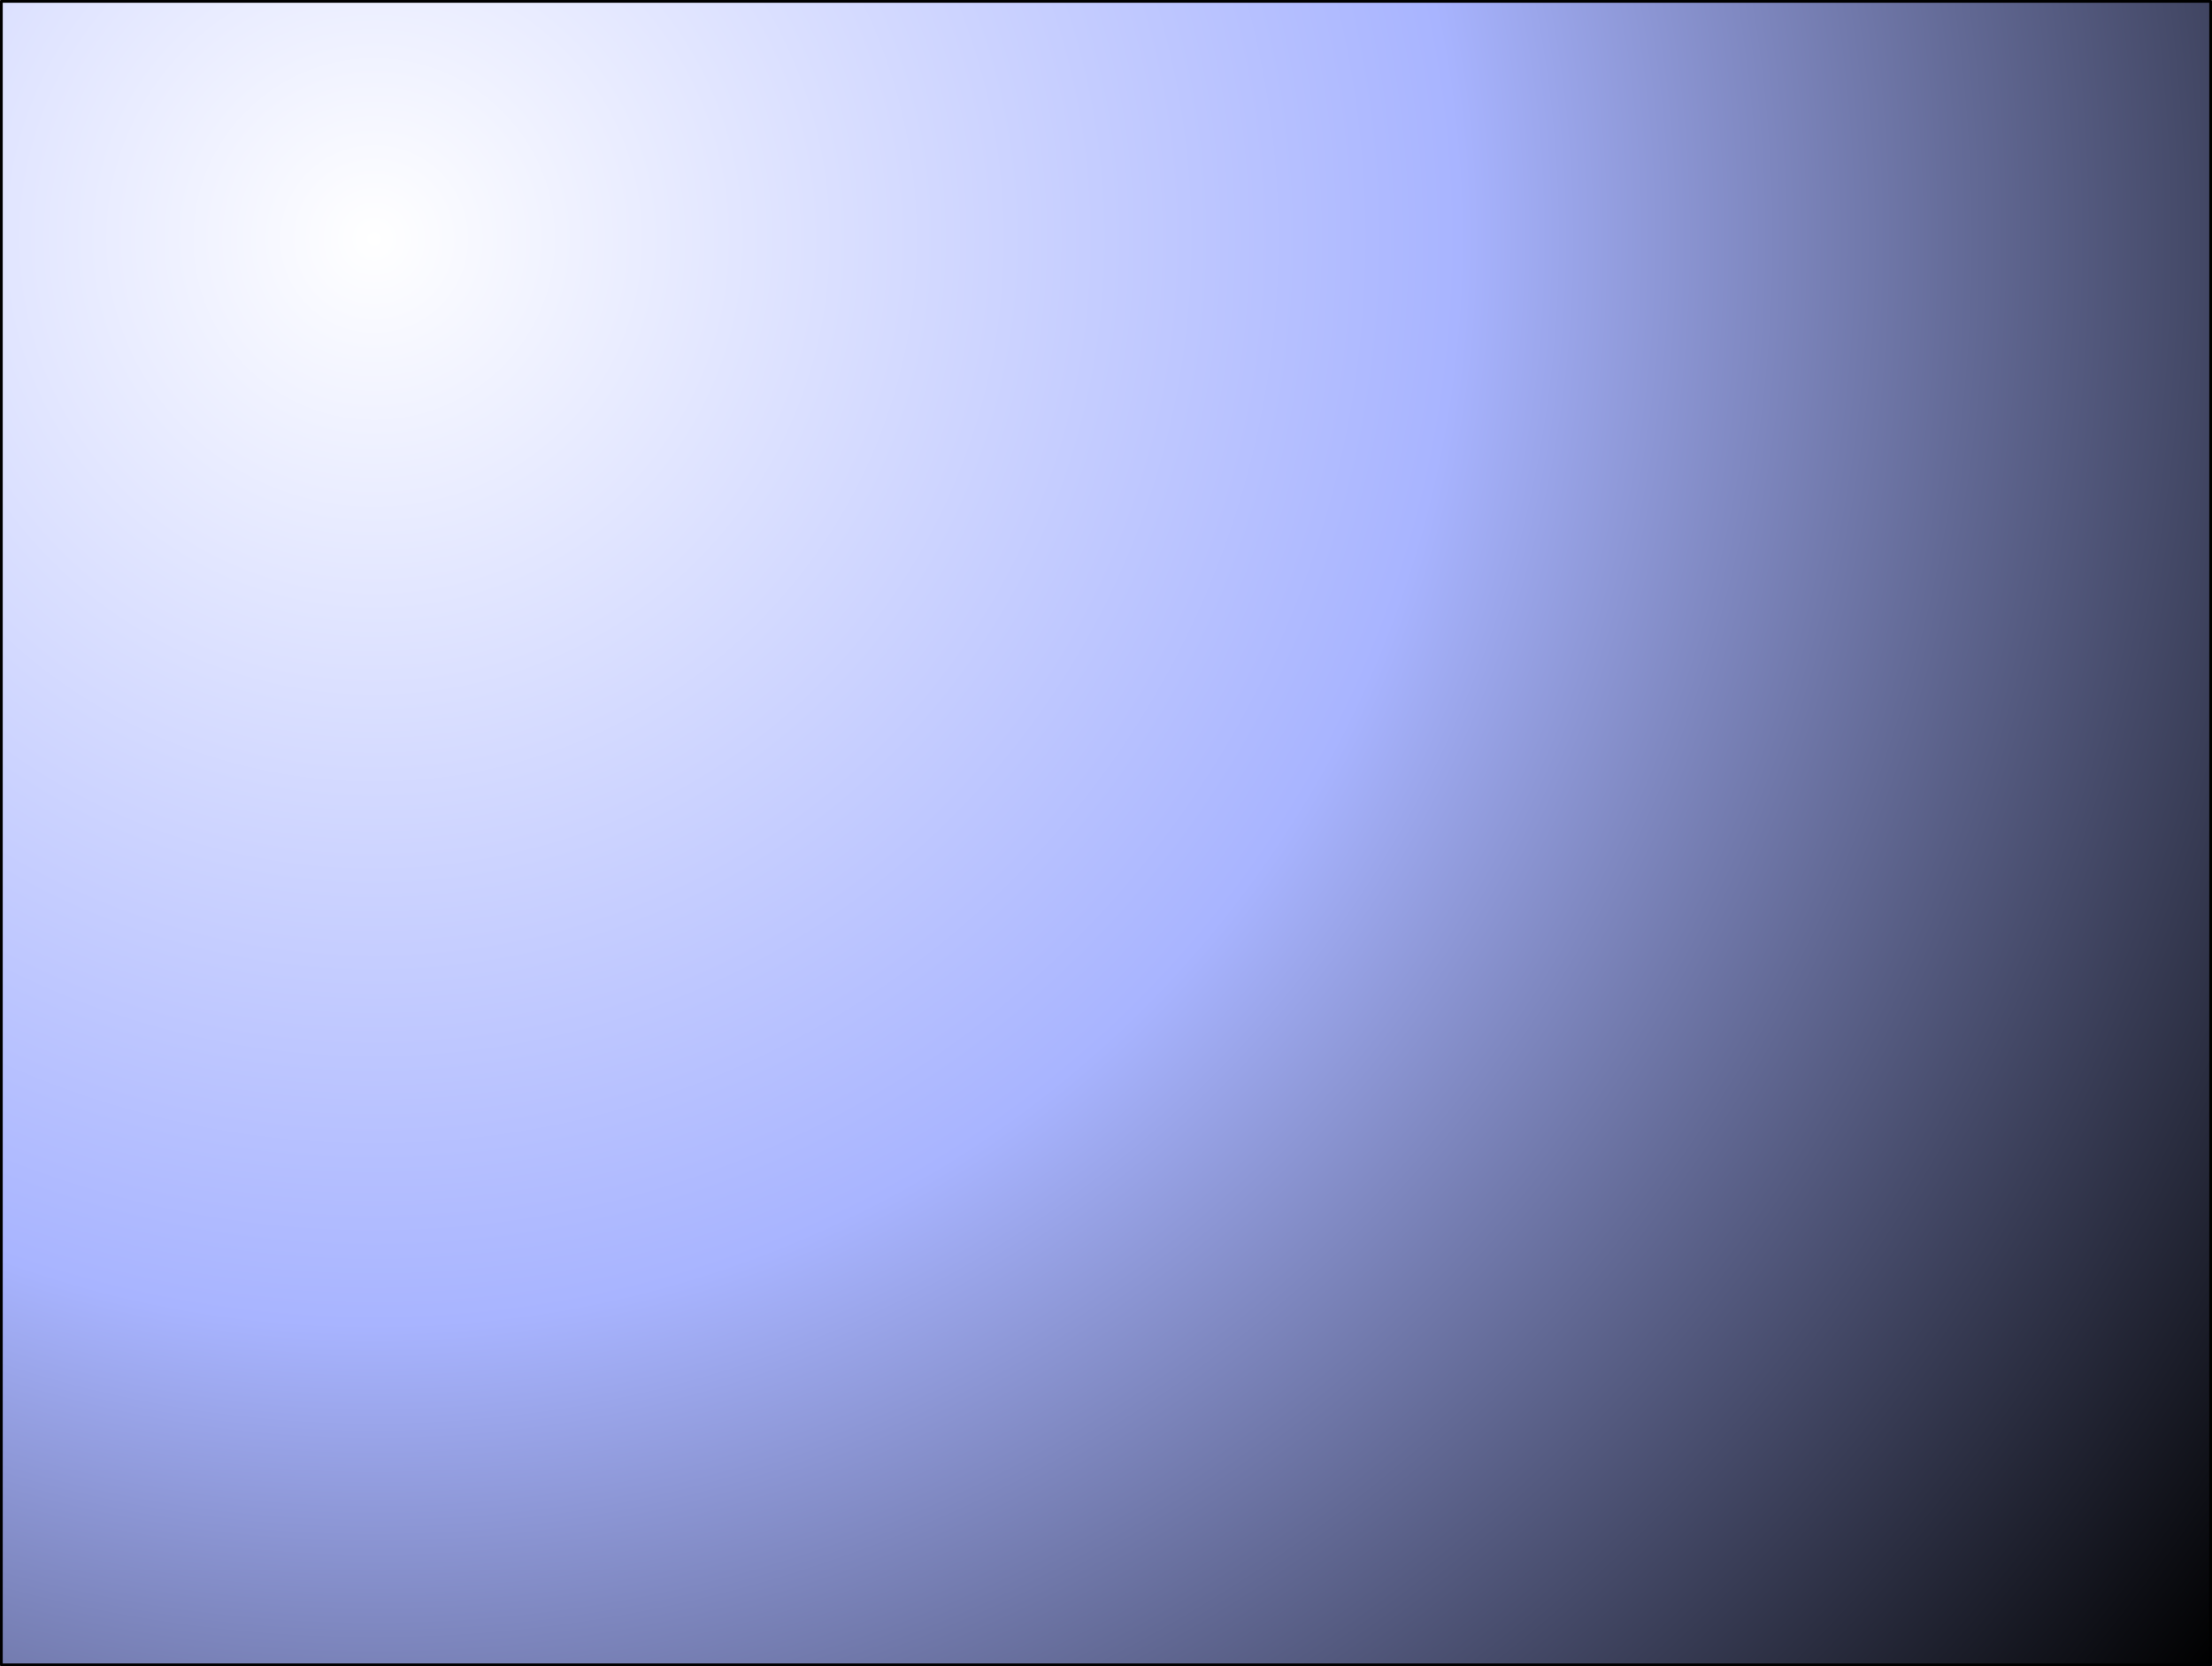 <?xml version="1.0" encoding="UTF-8" standalone="no"?>
<svg xmlns:xlink="http://www.w3.org/1999/xlink" height="302.55px" width="401.65px" xmlns="http://www.w3.org/2000/svg">
  <rect width="100%" height="100%" fill="#808080" stroke="none"/>
  <g transform="matrix(1.0, 0.0, 0.0, 1.0, 200.8, 151.25)">
    <path d="M200.6 -151.0 L200.6 151.05 -200.55 151.05 -200.55 -151.0 200.6 -151.0" fill="url(#gradient0)" fill-rule="evenodd" stroke="none"/>
    <path d="M200.6 -151.0 L200.6 151.05 -200.55 151.05 -200.55 -151.0 200.6 -151.0 Z" fill="none" stroke="#000000" stroke-linecap="round" stroke-linejoin="round" stroke-width="0.5"/>
  </g>
  <defs>
    <radialGradient cx="0" cy="0" gradientTransform="matrix(0.515, 0.0, 0.0, 0.515, -132.85, -107.85)" gradientUnits="userSpaceOnUse" id="gradient0" r="819.2" spreadMethod="pad">
      <stop offset="0.0" stop-color="#ffffff"/>
      <stop offset="0.467" stop-color="#a8b4ff"/>
      <stop offset="1.0" stop-color="#000000"/>
    </radialGradient>
  </defs>
</svg>

